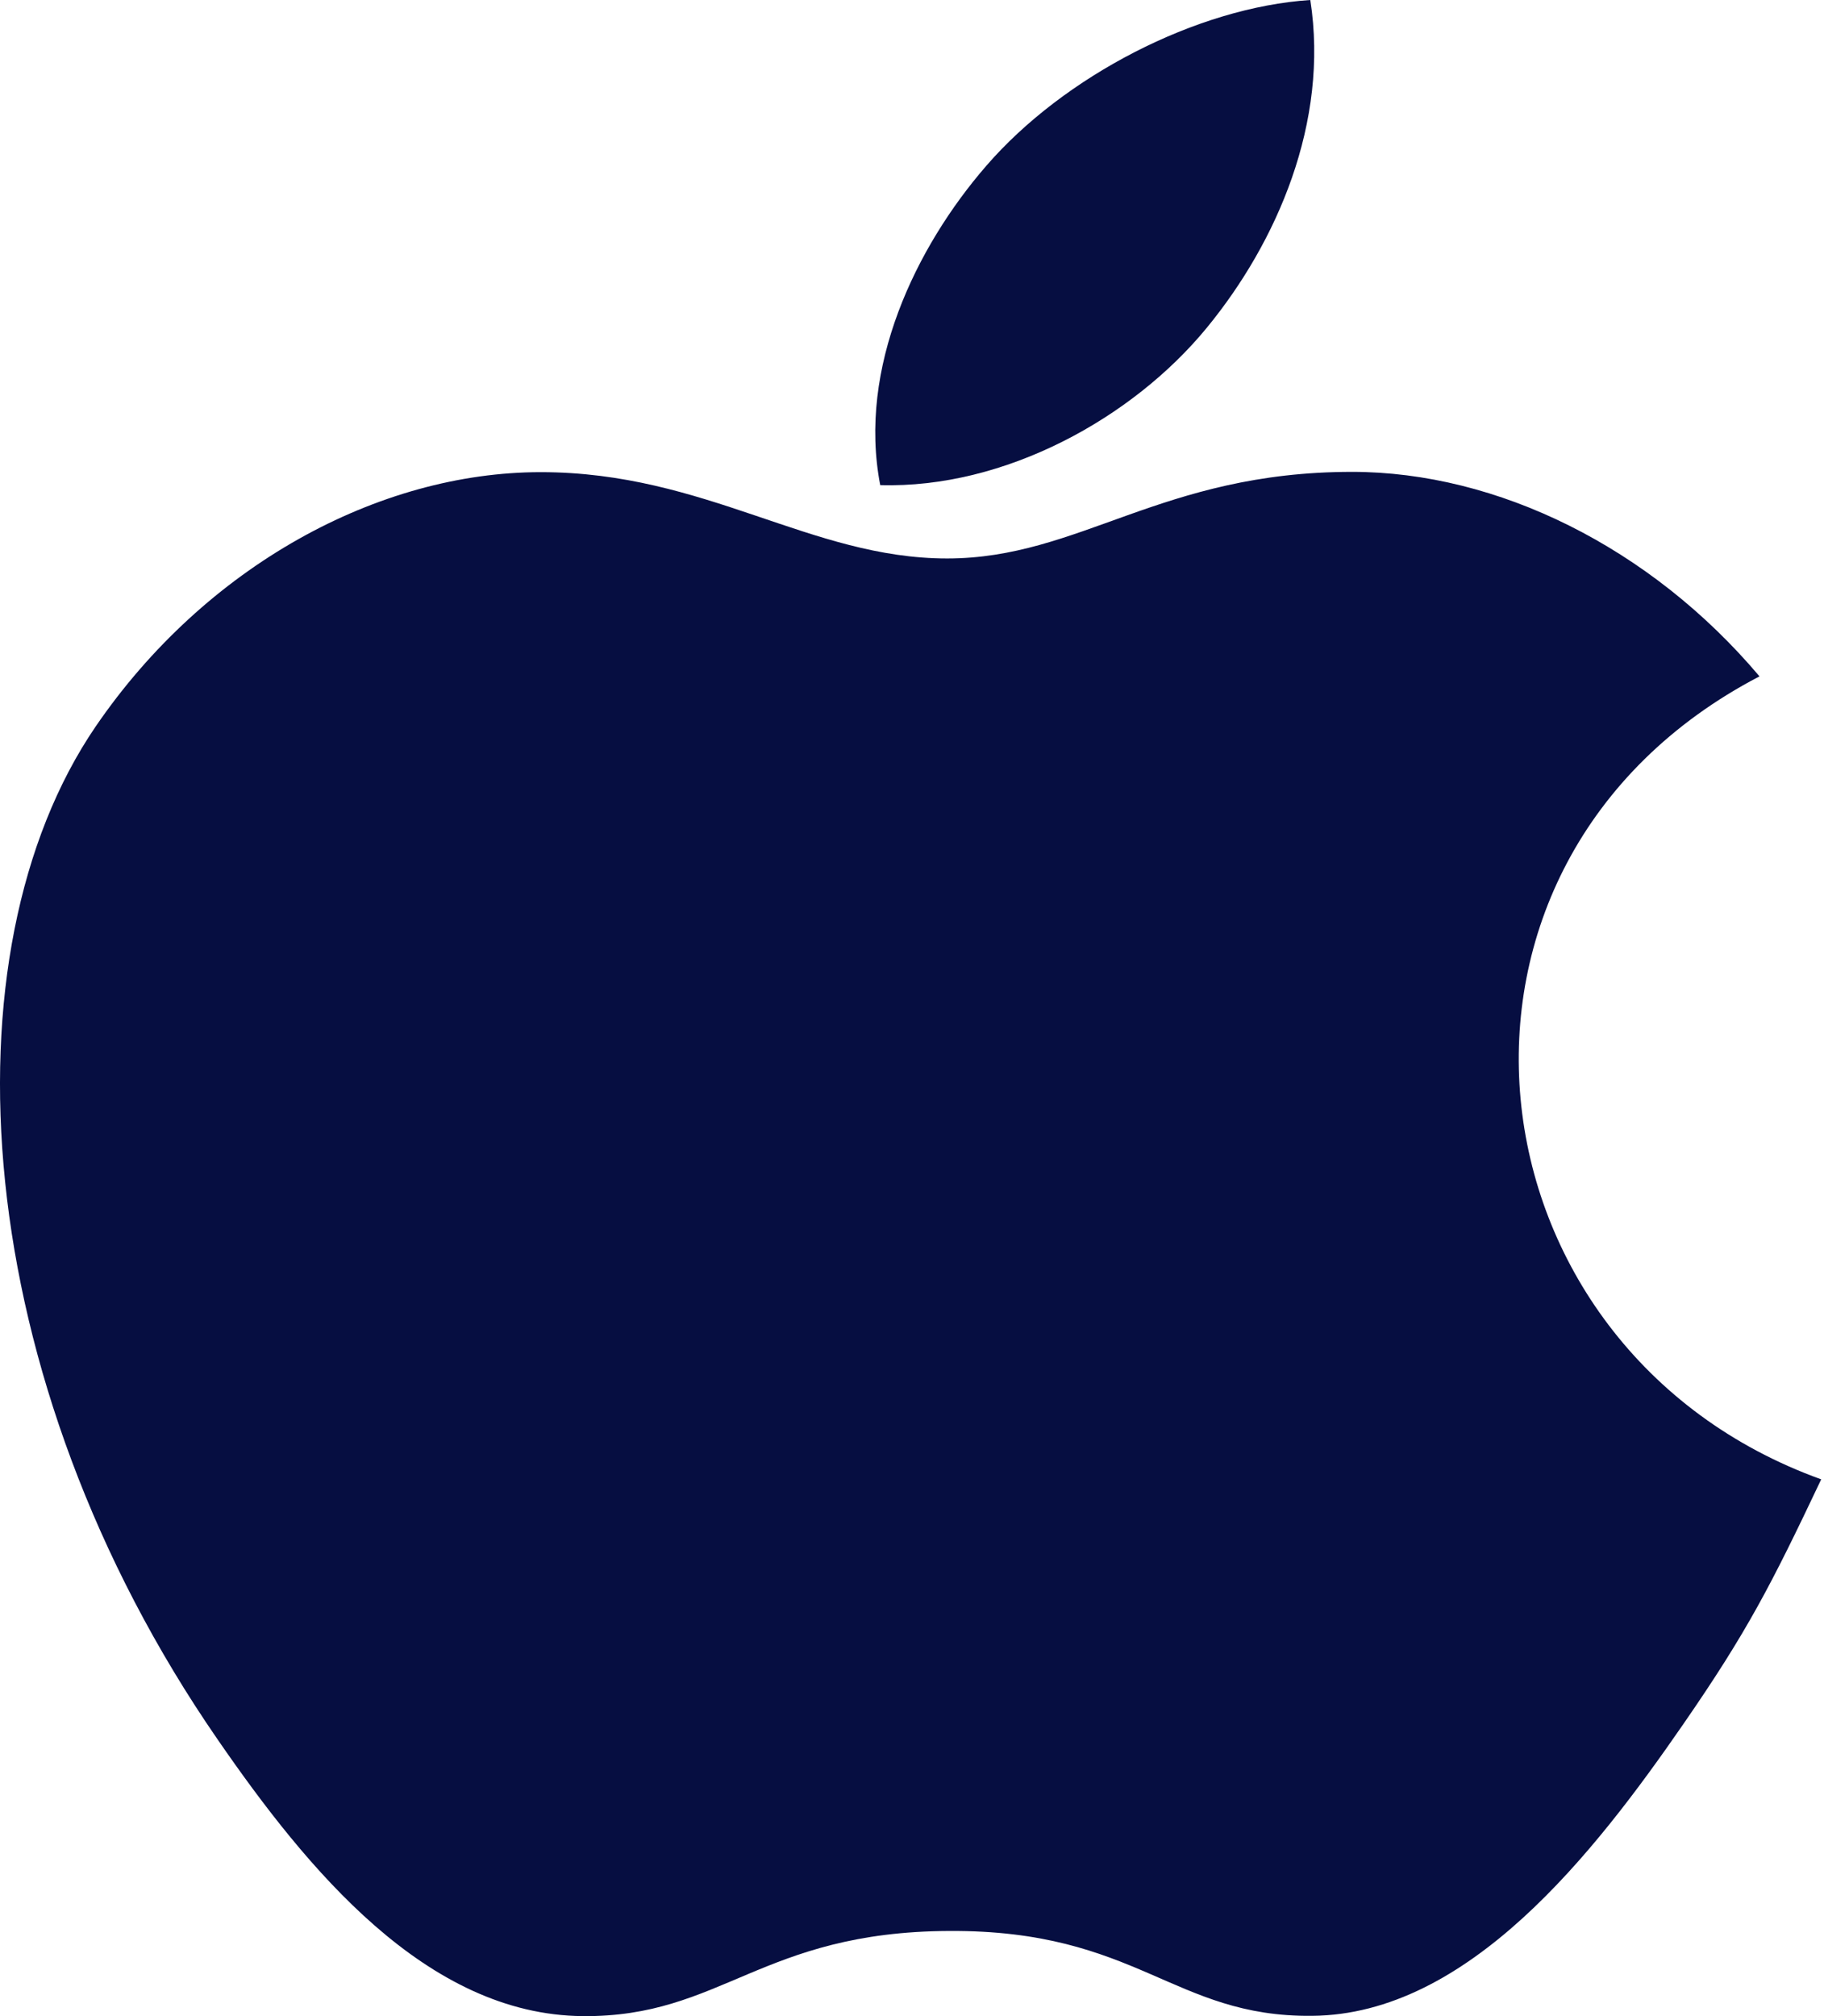 <?xml version="1.0" encoding="utf-8"?>
<svg xmlns="http://www.w3.org/2000/svg" xmlns:xlink="http://www.w3.org/1999/xlink" width="19px" height="21px" viewBox="0 0 19 21" version="1.1">
    <title>sc-icon-appleapple</title>
    <g id="Page-1" stroke="none" stroke-width="1" fill="none" fill-rule="evenodd">
        <g id="Artboard-Copy-17" transform="translate(-624, -5626)" fill="#060E41" fill-rule="nonzero">
            <g id="apple" transform="translate(624, 5626)">
                <path d="M13.649,-5.18104078e-15 C12.465,0.077 11.081,0.794 10.274,1.727 C9.539,2.574 8.933,3.831 9.169,5.053 C10.463,5.091 11.8,4.357 12.575,3.409 C13.299,2.525 13.847,1.276 13.649,-5.18104078e-15 Z" id="Path"/>
                <path d="M18.328,7.045 C17.191,5.698 15.594,4.915 14.085,4.915 C12.093,4.915 11.25,5.817 9.866,5.817 C8.439,5.817 7.355,4.918 5.633,4.918 C3.94,4.918 2.139,5.896 0.996,7.568 C-0.61,9.922 -0.335,14.35 2.268,18.12 C3.199,19.47 4.443,20.987 6.07,21 C7.518,21.013 7.926,20.122 9.887,20.113 C11.849,20.102 12.221,21.012 13.666,20.997 C15.294,20.986 16.606,19.304 17.537,17.955 C18.205,16.988 18.453,16.501 18.971,15.409 C15.205,14.053 14.601,8.989 18.328,7.045 Z" id="Path"/>
            </g>
        </g>
    </g>
</svg>